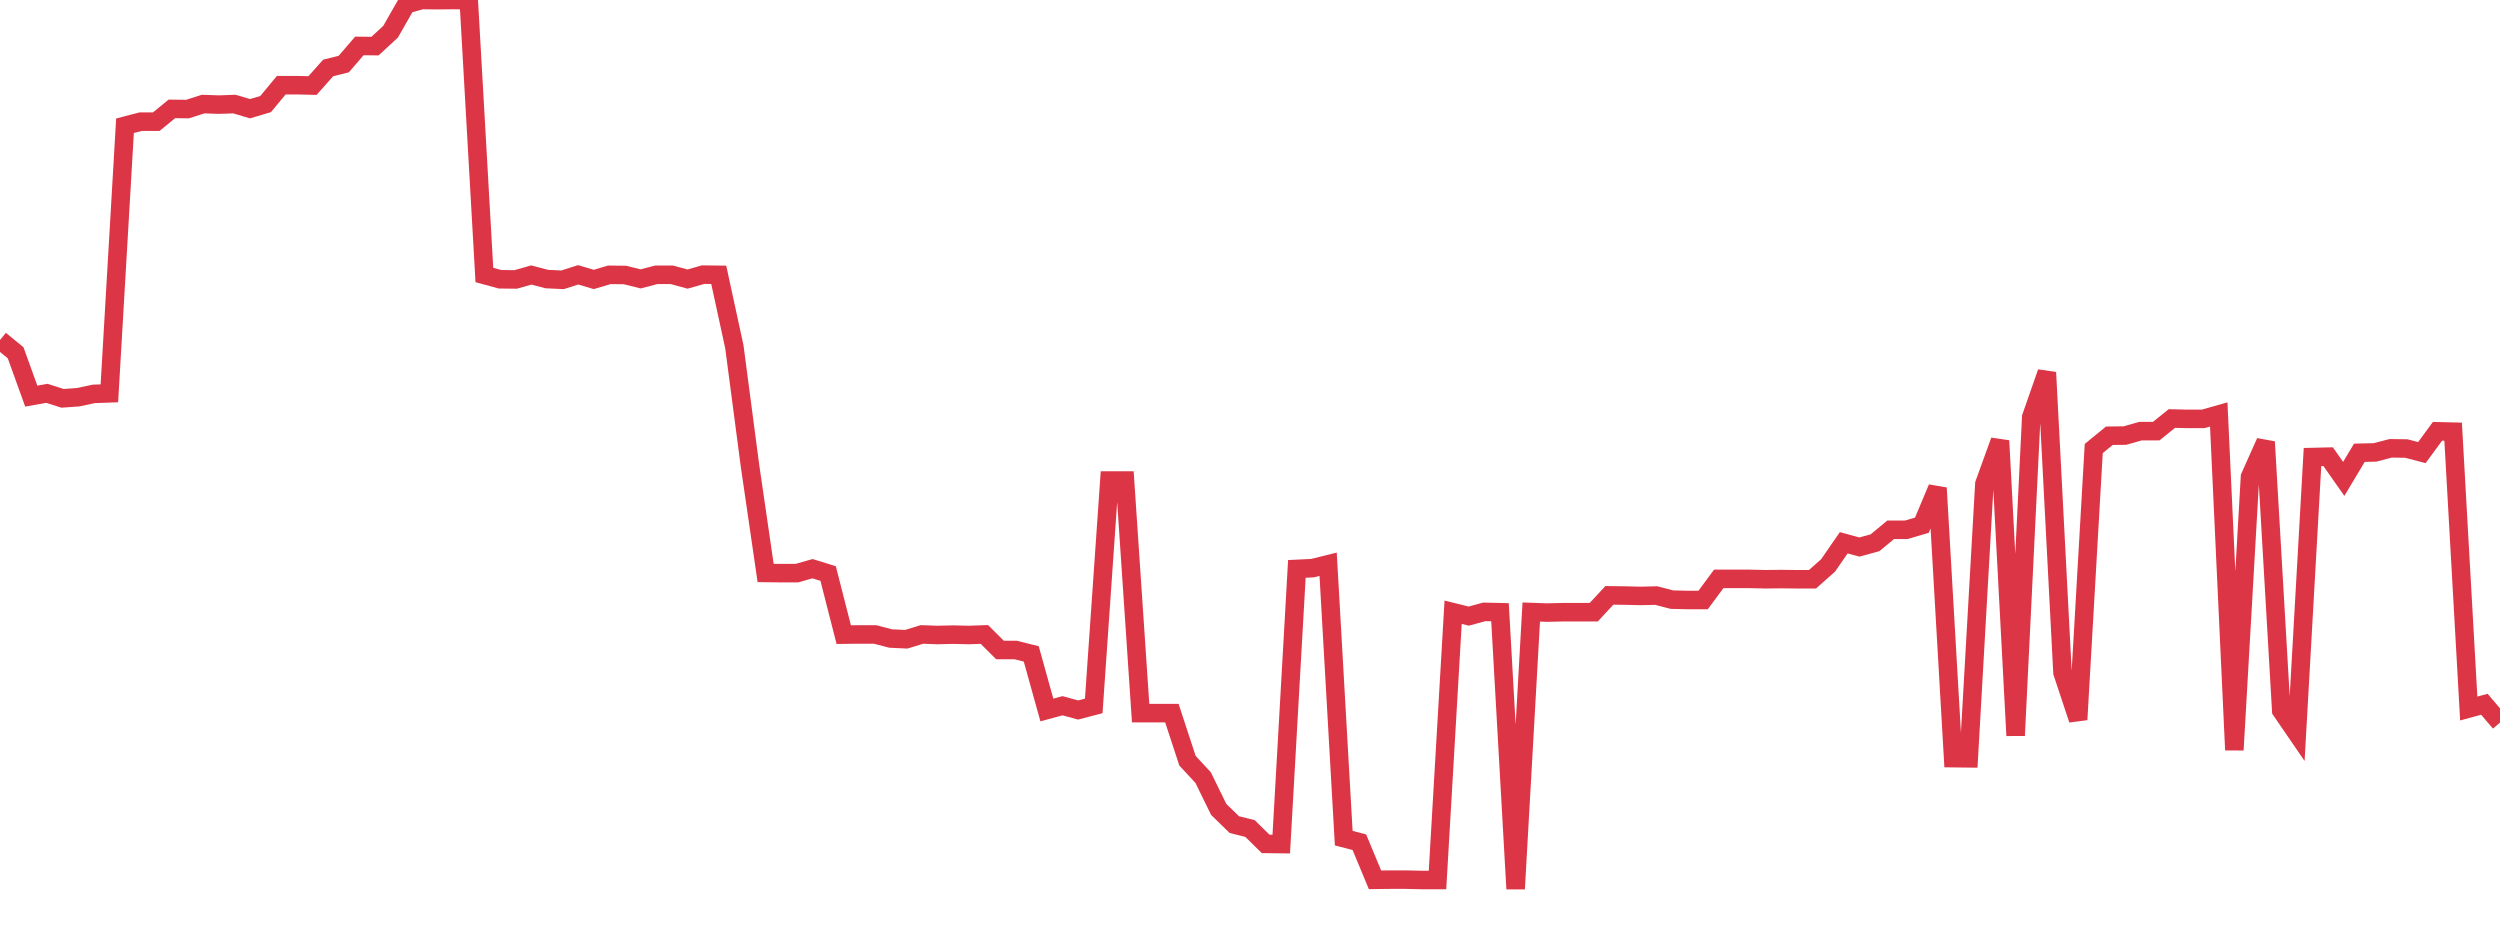 <?xml version="1.0" standalone="no"?>
<!DOCTYPE svg PUBLIC "-//W3C//DTD SVG 1.1//EN" "http://www.w3.org/Graphics/SVG/1.1/DTD/svg11.dtd">
<svg width="135" height="50" viewBox="0 0 135 50" preserveAspectRatio="none" class="sparkline" xmlns="http://www.w3.org/2000/svg"
xmlns:xlink="http://www.w3.org/1999/xlink"><path  class="sparkline--line" d="M 0 18.36 L 0 18.36 L 0.844 19.05 L 1.688 21.39 L 2.531 21.24 L 3.375 21.51 L 4.219 21.45 L 5.062 21.27 L 5.906 21.24 L 6.75 6.79 L 7.594 6.57 L 8.438 6.57 L 9.281 5.88 L 10.125 5.89 L 10.969 5.62 L 11.812 5.65 L 12.656 5.62 L 13.5 5.87 L 14.344 5.62 L 15.188 4.6 L 16.031 4.6 L 16.875 4.62 L 17.719 3.67 L 18.562 3.46 L 19.406 2.48 L 20.25 2.49 L 21.094 1.71 L 21.938 0.23 L 22.781 0 L 23.625 0.01 L 24.469 0 L 25.312 0.01 L 26.156 14.85 L 27 15.08 L 27.844 15.09 L 28.688 14.85 L 29.531 15.07 L 30.375 15.11 L 31.219 14.84 L 32.062 15.09 L 32.906 14.84 L 33.75 14.85 L 34.594 15.06 L 35.438 14.84 L 36.281 14.84 L 37.125 15.07 L 37.969 14.83 L 38.812 14.84 L 39.656 18.73 L 40.5 25.15 L 41.344 30.94 L 42.188 30.95 L 43.031 30.95 L 43.875 30.71 L 44.719 30.97 L 45.562 34.27 L 46.406 34.26 L 47.25 34.26 L 48.094 34.48 L 48.938 34.52 L 49.781 34.26 L 50.625 34.29 L 51.469 34.27 L 52.312 34.29 L 53.156 34.26 L 54 35.1 L 54.844 35.1 L 55.688 35.31 L 56.531 38.34 L 57.375 38.11 L 58.219 38.34 L 59.062 38.12 L 59.906 25.95 L 60.75 25.95 L 61.594 38.51 L 62.438 38.51 L 63.281 38.51 L 64.125 41.08 L 64.969 41.99 L 65.812 43.71 L 66.656 44.53 L 67.5 44.74 L 68.344 45.57 L 69.188 45.58 L 70.031 30.72 L 70.875 30.68 L 71.719 30.47 L 72.562 45.26 L 73.406 45.48 L 74.25 47.51 L 75.094 47.5 L 75.938 47.5 L 76.781 47.52 L 77.625 47.52 L 78.469 33.06 L 79.312 33.27 L 80.156 33.04 L 81 33.06 L 81.844 48 L 82.688 33.05 L 83.531 33.08 L 84.375 33.06 L 85.219 33.06 L 86.062 33.06 L 86.906 32.15 L 87.75 32.16 L 88.594 32.18 L 89.438 32.16 L 90.281 32.38 L 91.125 32.4 L 91.969 32.4 L 92.812 31.26 L 93.656 31.26 L 94.5 31.26 L 95.344 31.28 L 96.188 31.27 L 97.031 31.28 L 97.875 31.28 L 98.719 30.53 L 99.562 29.31 L 100.406 29.54 L 101.25 29.31 L 102.094 28.61 L 102.938 28.61 L 103.781 28.36 L 104.625 26.35 L 105.469 40.94 L 106.312 40.95 L 107.156 26.13 L 108 23.8 L 108.844 39.72 L 109.688 22.52 L 110.531 20.11 L 111.375 36.32 L 112.219 38.86 L 113.062 24.22 L 113.906 23.53 L 114.75 23.52 L 115.594 23.28 L 116.438 23.28 L 117.281 22.6 L 118.125 22.62 L 118.969 22.62 L 119.812 22.38 L 120.656 40.5 L 121.5 25.75 L 122.344 23.86 L 123.188 38.37 L 124.031 39.6 L 124.875 24.68 L 125.719 24.66 L 126.562 25.86 L 127.406 24.45 L 128.25 24.43 L 129.094 24.21 L 129.938 24.22 L 130.781 24.44 L 131.625 23.29 L 132.469 23.31 L 133.312 38.26 L 134.156 38.03 L 135 39.02" fill="none" stroke-width="1" stroke="#dc3545"></path></svg>